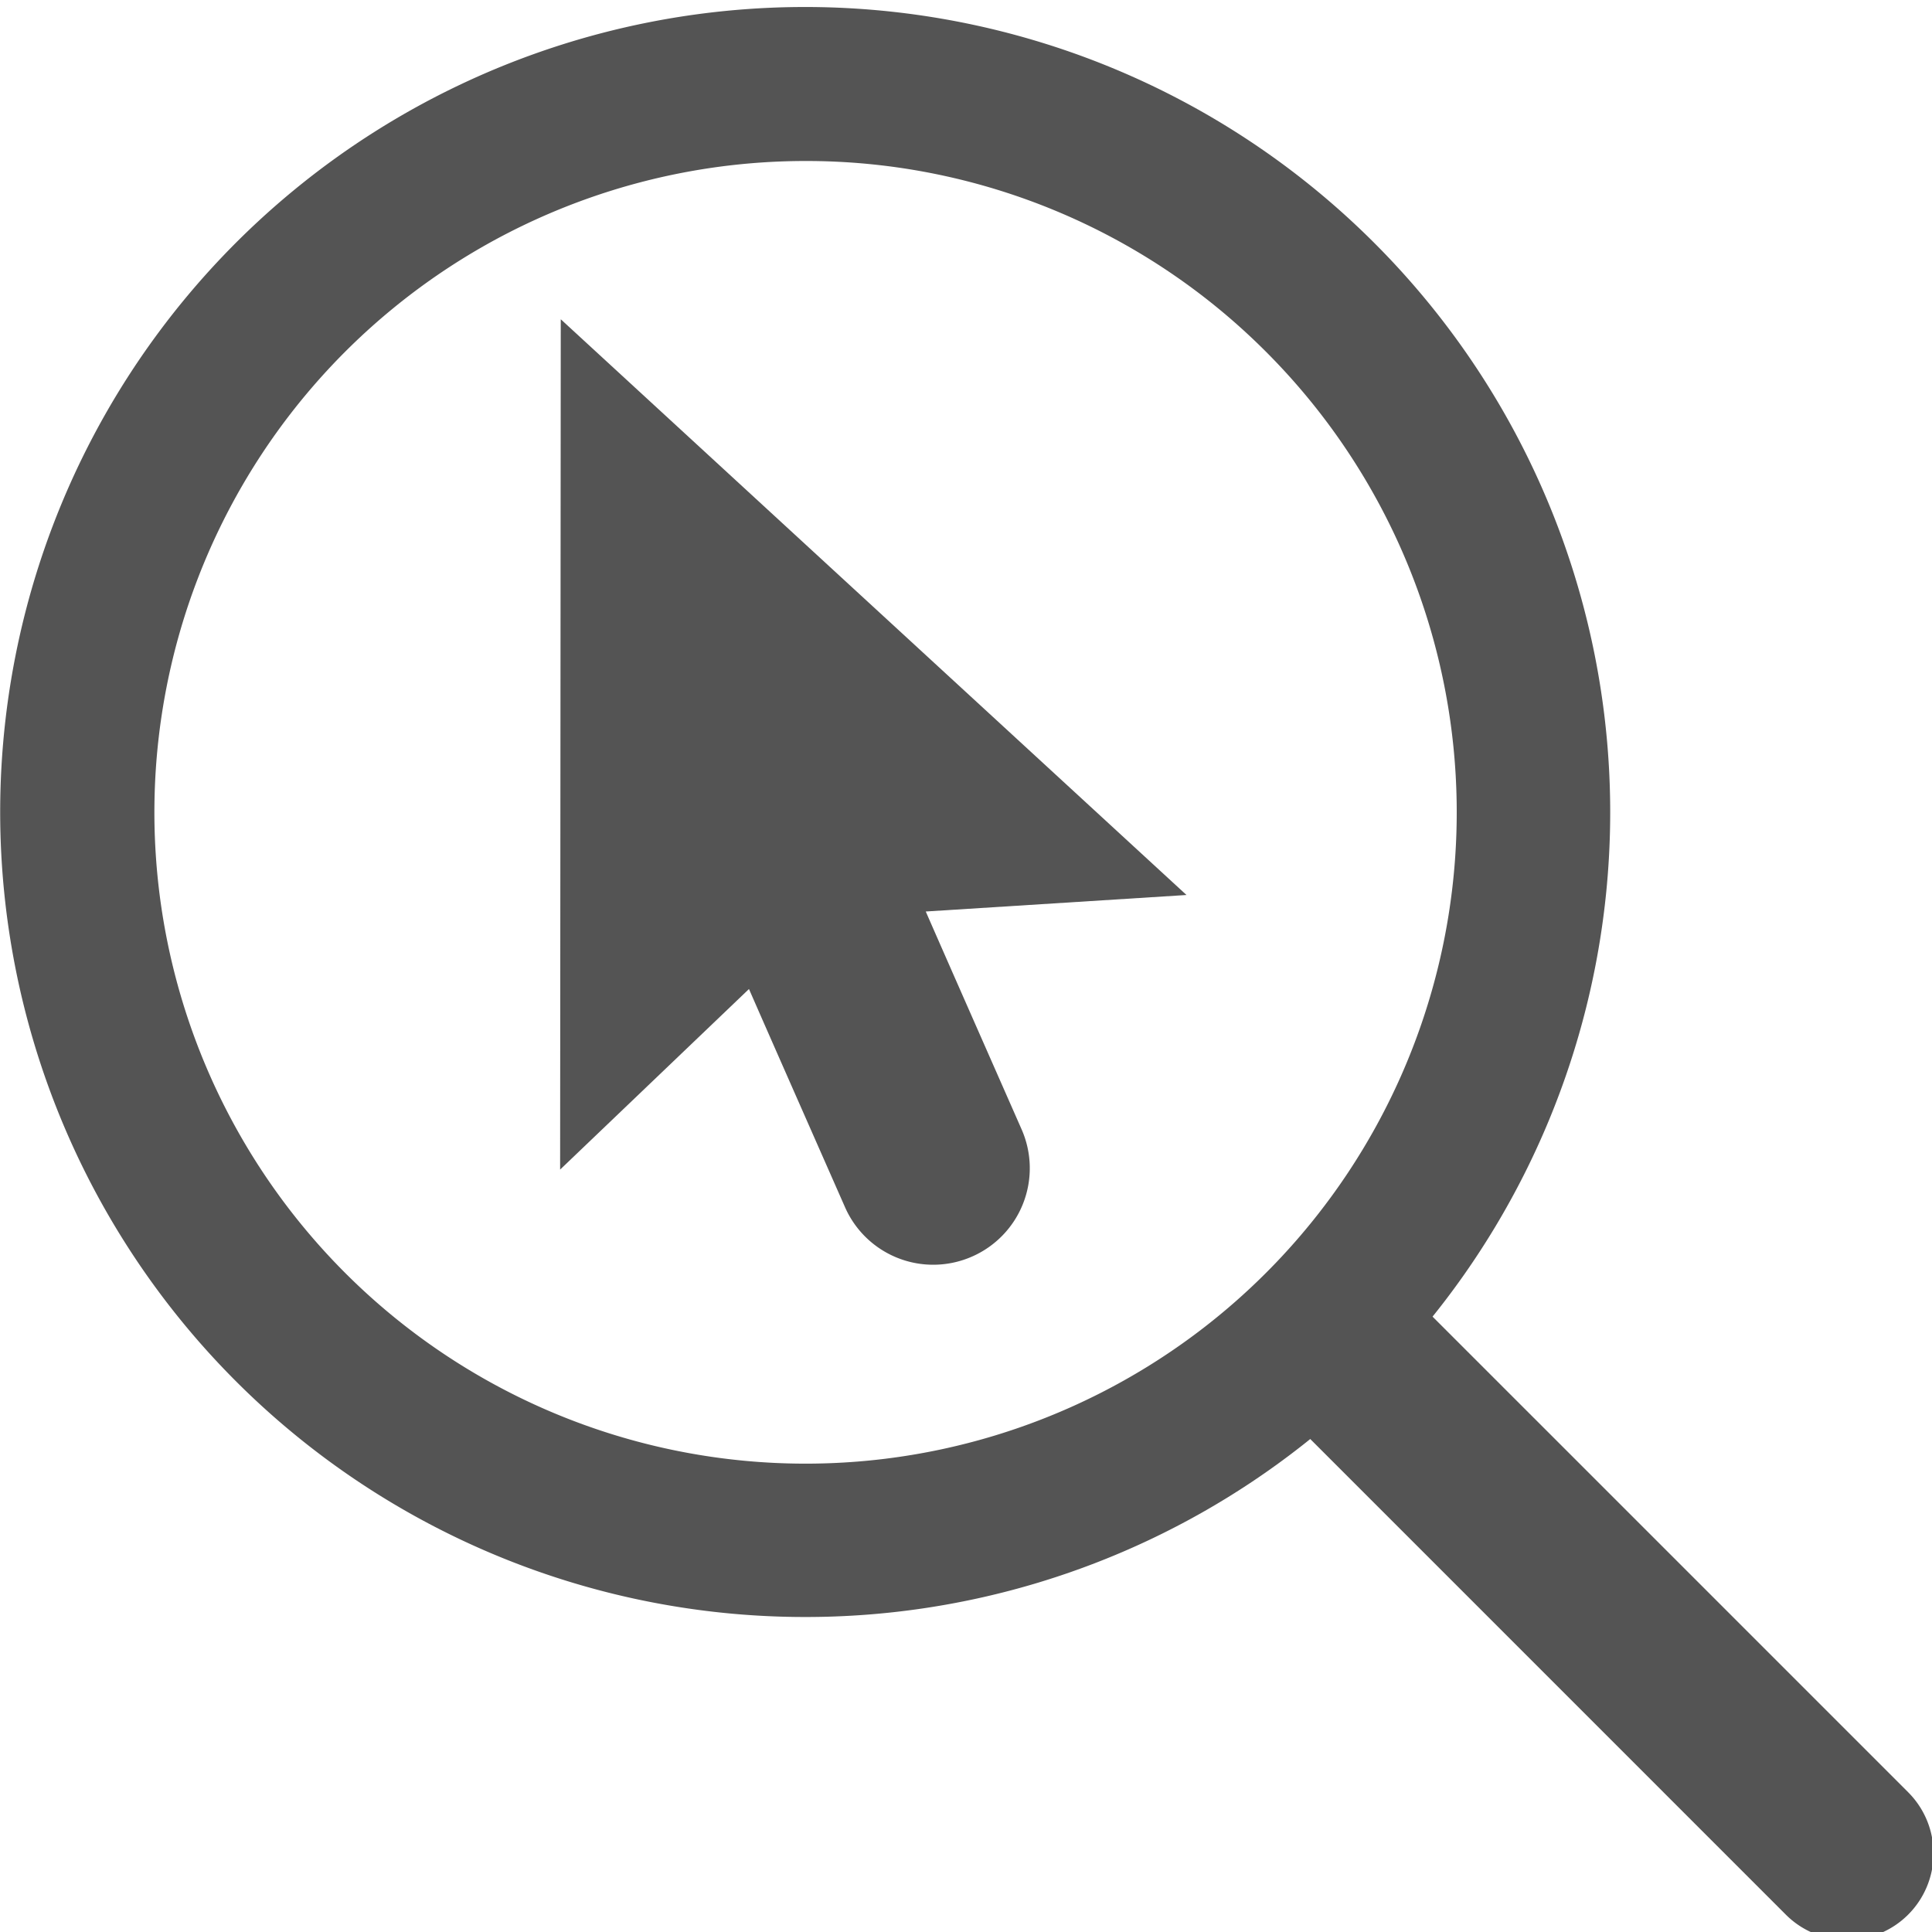 <?xml version="1.0" encoding="UTF-8" standalone="no"?>
<svg
   xmlns:dc="http://purl.org/dc/elements/1.1/"
   xmlns:cc="http://creativecommons.org/ns#"
   xmlns:rdf="http://www.w3.org/1999/02/22-rdf-syntax-ns#"
   xmlns:svg="http://www.w3.org/2000/svg"
   xmlns="http://www.w3.org/2000/svg"
   xmlns:sodipodi="http://sodipodi.sourceforge.net/DTD/sodipodi-0.dtd"
   xmlns:inkscape="http://www.inkscape.org/namespaces/inkscape"
   id="Слой_1"
   data-name="Слой 1"
   viewBox="0 0 24 24"
   version="1.1"
   sodipodi:docname="zoom_area.svg"
   inkscape:version="1.0.1 (1.0.1+r74)">
  <sodipodi:namedview
     pagecolor="#ffffff"
     bordercolor="#666666"
     borderopacity="1"
     objecttolerance="10"
     gridtolerance="10"
     guidetolerance="10"
     inkscape:pageopacity="0"
     inkscape:pageshadow="2"
     inkscape:window-width="2560"
     inkscape:window-height="1371"
     id="namedview30"
     showgrid="true"
     inkscape:zoom="39.543586"
     inkscape:cx="16.120084"
     inkscape:cy="9.0189207"
     inkscape:window-x="0"
     inkscape:window-y="0"
     inkscape:window-maximized="1"
     inkscape:document-rotation="0"
     inkscape:current-layer="Слой_1">
    <inkscape:grid
       type="xygrid"
       id="grid_kicad"
       spacingx="0.5"
       spacingy="0.5"
       color="#9999ff"
       opacity="0.13"
       empspacing="2" />
  </sodipodi:namedview>
  <defs
     id="defs160487">
    <style
       id="style160485">.cls-1{fill:#1a81c4;}.cls-2{fill:#b9b9b9;}.cls-3{fill:#545454;}</style>
  </defs>
  <title
     id="title160489">zoom_area</title>
  <path
     class="cls-3"
     d="M 6.966,3.966 14.739,11.118 11.5,11.323 c 0.315,0.72 0.783,1.78 1.191,2.707 a 1.198,1.198 0 0 1 -0.617,1.58 v 0 A 1.197,1.197 0 0 1 10.497,14.996 C 10.089,14.07 9.62,13.008 9.304,12.286 l -2.346,2.243 z"
     id="path15"
     style="fill:#545454;stroke:none;stroke-width:0.704;stroke-opacity:1" />
  <path
     class="cls-1"
     d="M 10,20.087 A 9.998,10 0 1 1 17.072,3.018 v 0 A 9.995,9.997 0 0 1 10,20.087 Z M 10,2 A 8.089,8.091 0 1 0 15.723,4.366 8.068,8.07 0 0 0 10,2 Z"
     id="path160567"
     style="fill:#545454;stroke-width:1" />
  <path
     class="cls-1"
     d="M 22.944,24.099 A 1.072,1.072 0 0 1 22.184,23.784 l -6.177,-6.177 a 1.093,1.093 0 0 1 1.52,-1.52 l 6.177,6.177 a 1.075,1.075 0 0 1 -0.76,1.835 z"
     id="path160569"
     style="fill:#545454;stroke-width:1" />
</svg>
